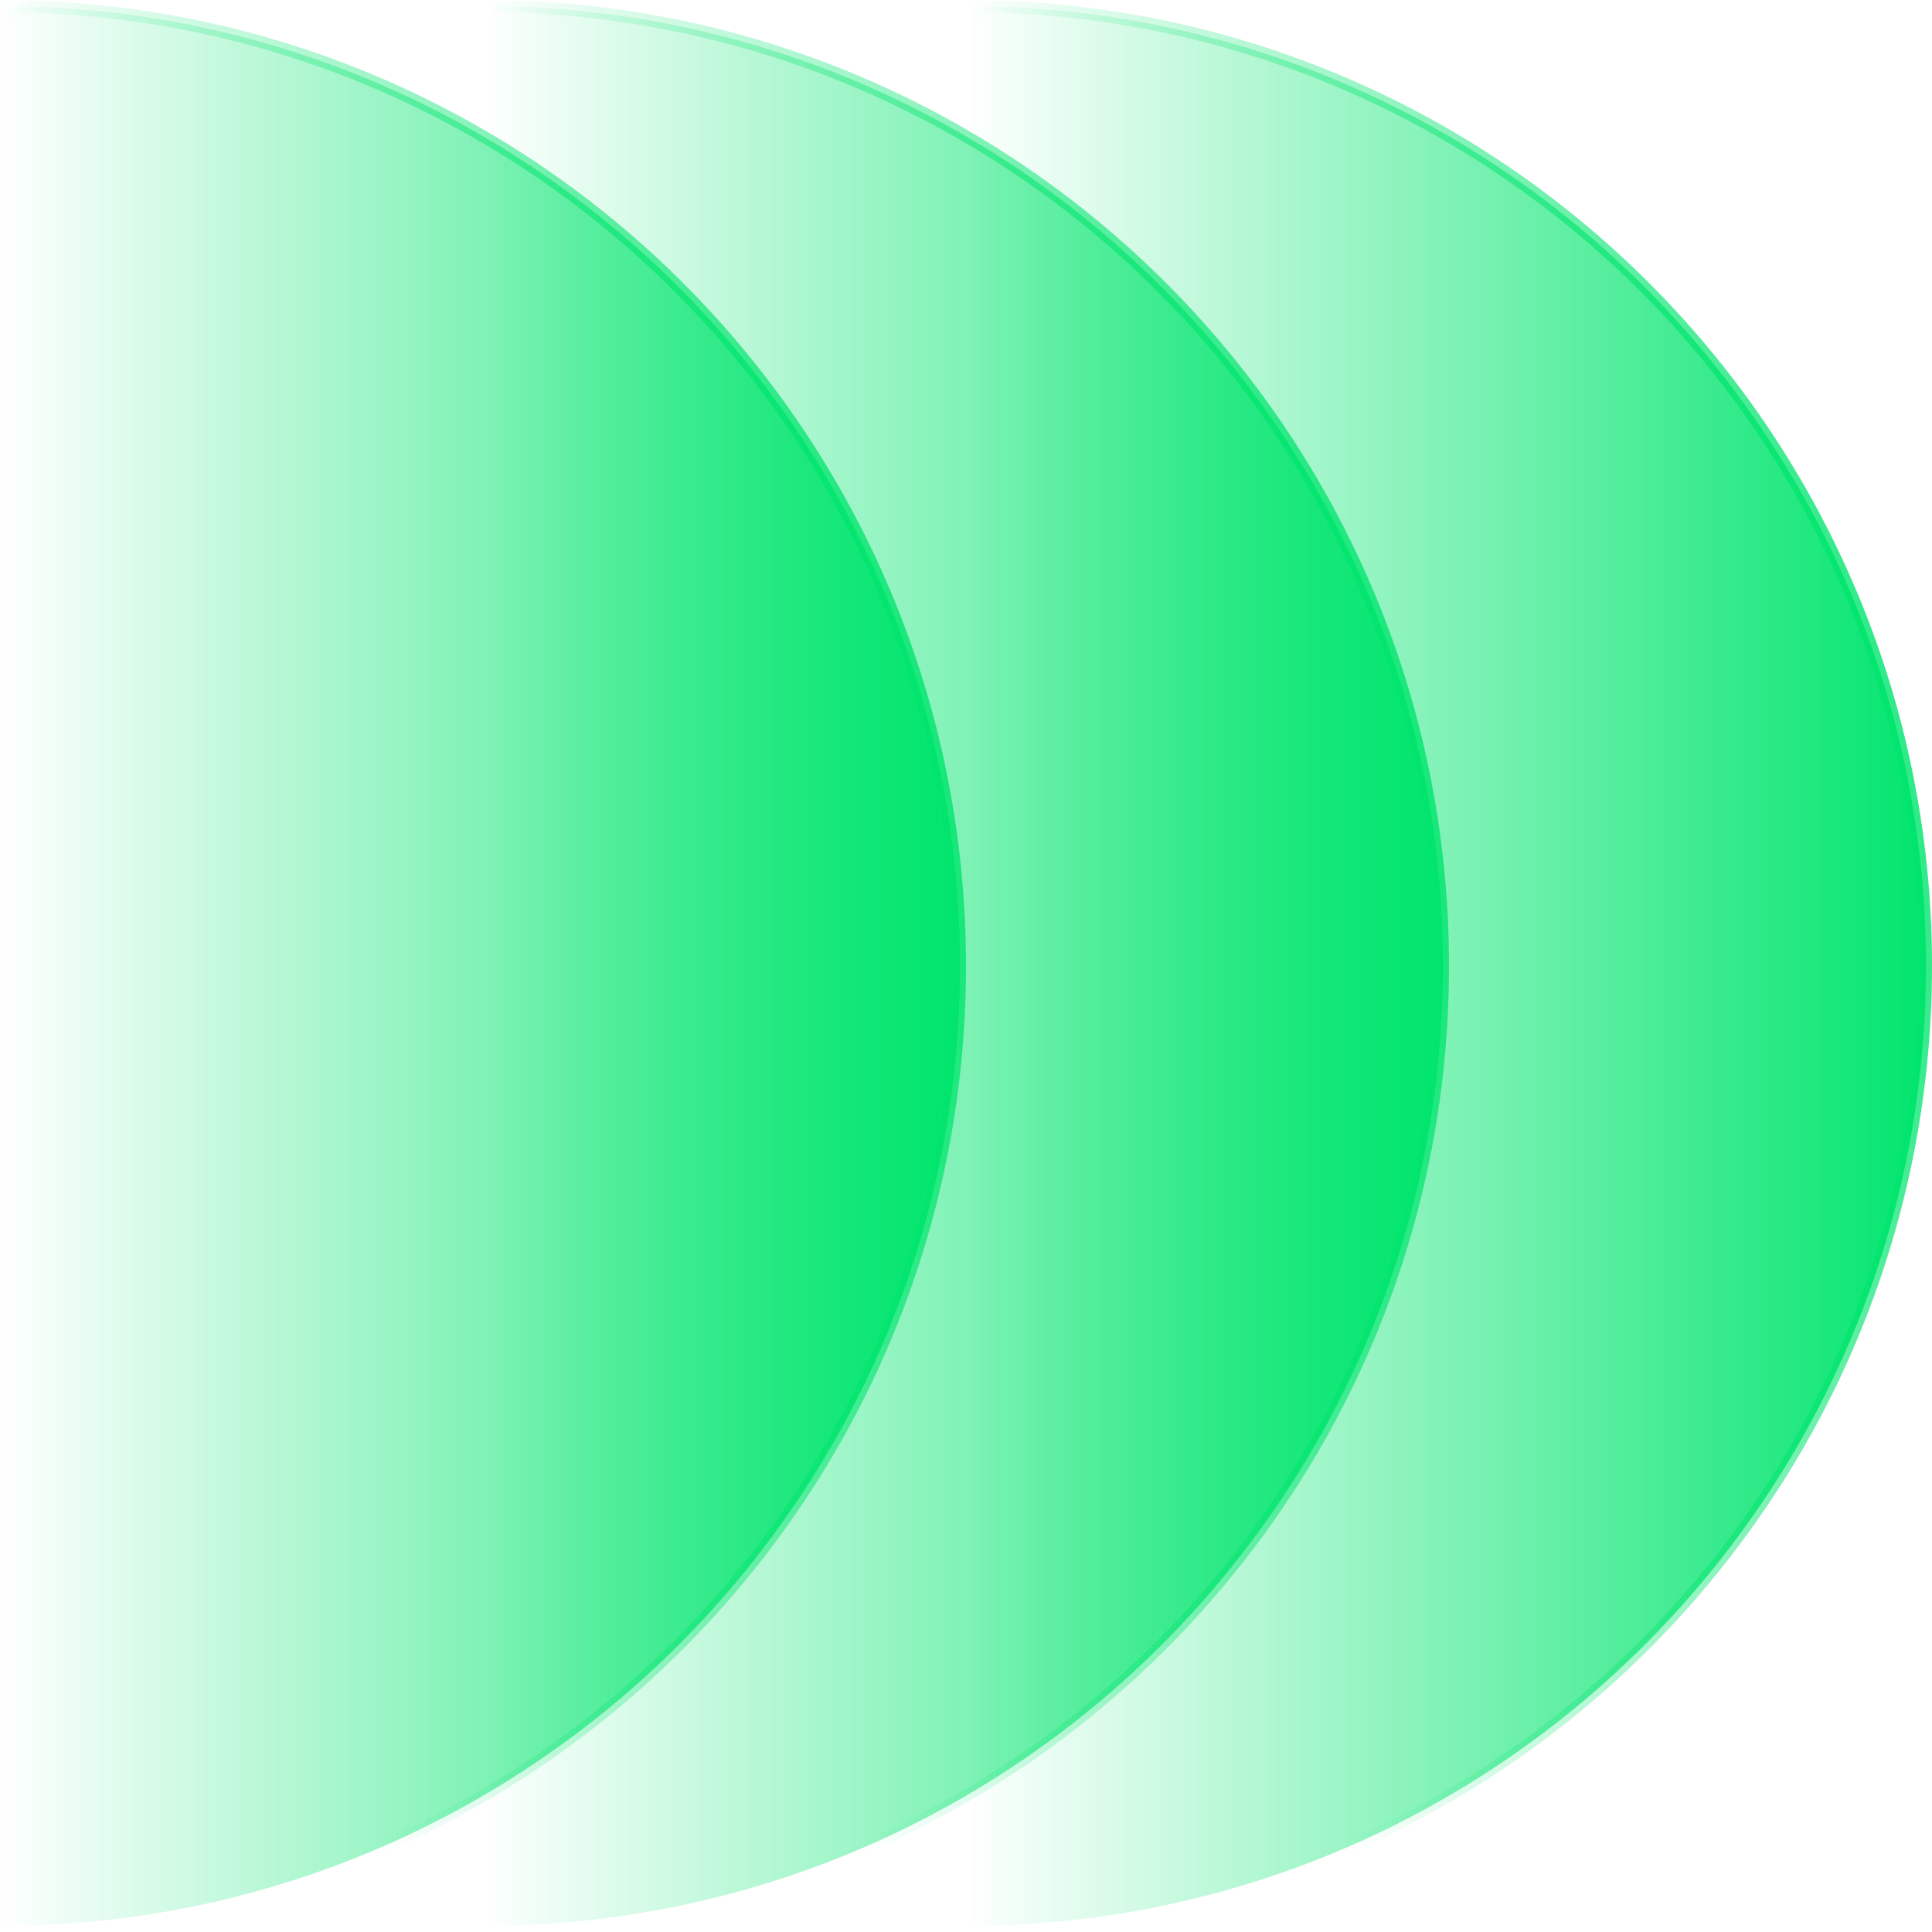 <svg xmlns="http://www.w3.org/2000/svg" fill="none" viewBox="0 0 80 80" height="80" width="80">
<g clip-path="url(#clip0_3182_6466)">
<path stroke-width="0.5" stroke="url(#paint1_linear_3182_6466)" fill="url(#paint0_linear_3182_6466)" d="M0.25 0.253C22.088 0.387 39.75 18.13 39.75 40C39.75 61.87 22.088 79.612 0.25 79.746V0.253Z"></path>
<path stroke-width="0.5" stroke="url(#paint3_linear_3182_6466)" fill="url(#paint2_linear_3182_6466)" d="M20.25 0.253C42.088 0.387 59.75 18.13 59.75 40C59.75 61.87 42.088 79.612 20.25 79.746V0.253Z"></path>
<path stroke-width="0.5" stroke="url(#paint5_linear_3182_6466)" fill="url(#paint4_linear_3182_6466)" d="M40.25 0.253C62.088 0.387 79.75 18.13 79.75 40C79.75 61.87 62.088 79.612 40.25 79.746V0.253Z"></path>
</g>
<defs>
<linearGradient gradientUnits="userSpaceOnUse" y2="40" x2="0" y1="40" x1="40" id="paint0_linear_3182_6466">
<stop stop-color="#00E56D"></stop>
<stop stop-opacity="0" stop-color="#00E56D" offset="1"></stop>
</linearGradient>
<linearGradient gradientUnits="userSpaceOnUse" y2="7.883" x2="1.619" y1="-1.39876e-05" x1="40" id="paint1_linear_3182_6466">
<stop stop-color="#00E56D"></stop>
<stop stop-opacity="0" stop-color="#00E56D" offset="1"></stop>
</linearGradient>
<linearGradient gradientUnits="userSpaceOnUse" y2="40" x2="20" y1="40" x1="60" id="paint2_linear_3182_6466">
<stop stop-color="#00E56D"></stop>
<stop stop-opacity="0" stop-color="#00E56D" offset="1"></stop>
</linearGradient>
<linearGradient gradientUnits="userSpaceOnUse" y2="7.883" x2="21.619" y1="-1.39876e-05" x1="60" id="paint3_linear_3182_6466">
<stop stop-color="#00E56D"></stop>
<stop stop-opacity="0" stop-color="#00E56D" offset="1"></stop>
</linearGradient>
<linearGradient gradientUnits="userSpaceOnUse" y2="40" x2="40" y1="40" x1="80" id="paint4_linear_3182_6466">
<stop stop-color="#00E56D"></stop>
<stop stop-opacity="0" stop-color="#00E56D" offset="1"></stop>
</linearGradient>
<linearGradient gradientUnits="userSpaceOnUse" y2="7.883" x2="41.619" y1="-1.39876e-05" x1="80" id="paint5_linear_3182_6466">
<stop stop-color="#00E56D"></stop>
<stop stop-opacity="0" stop-color="#00E56D" offset="1"></stop>
</linearGradient>
<clipPath id="clip0_3182_6466">
<rect fill="white" height="80" width="80"></rect>
</clipPath>
</defs>
</svg>
